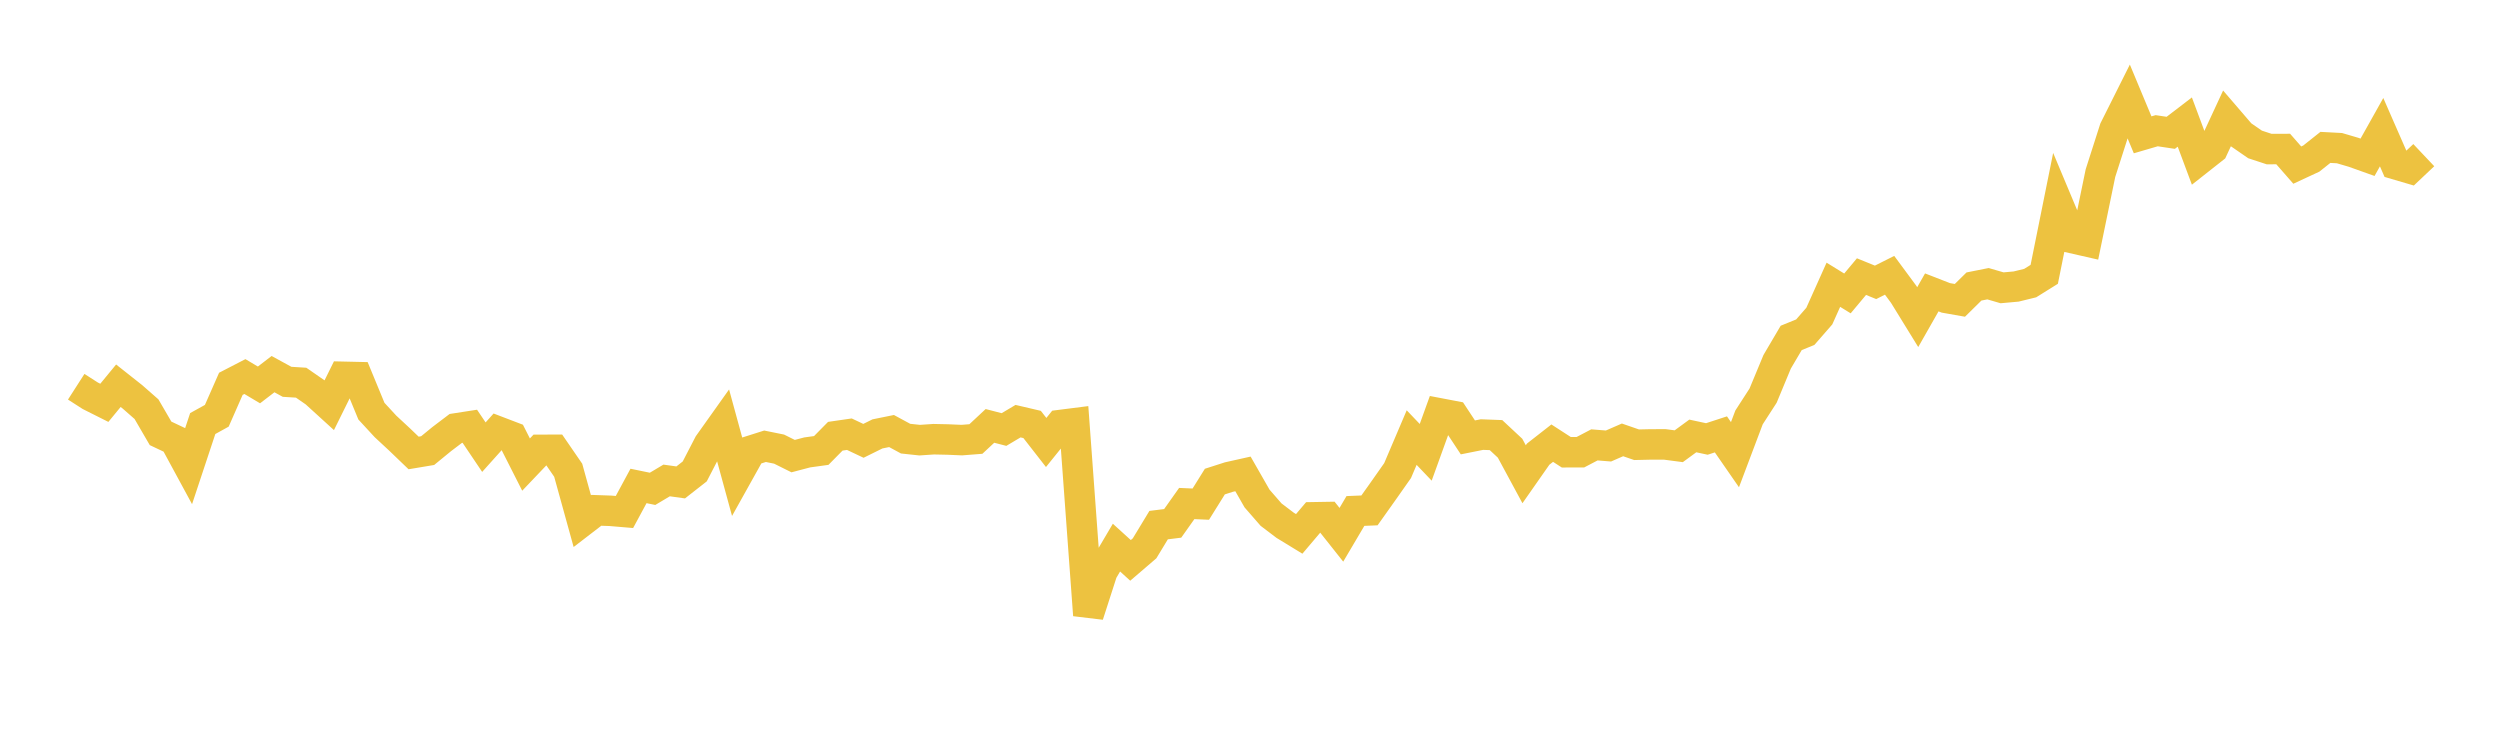 <svg width="164" height="48" xmlns="http://www.w3.org/2000/svg" xmlns:xlink="http://www.w3.org/1999/xlink"><path fill="none" stroke="rgb(237,194,64)" stroke-width="2" d="M5,25.37L5.922,25.962L6.844,26.425L7.766,25.304L8.689,26.034L9.611,26.843L10.533,28.428L11.455,28.864L12.377,30.565L13.299,27.785L14.222,27.275L15.144,25.178L16.066,24.702L16.988,25.251L17.91,24.543L18.832,25.047L19.754,25.104L20.677,25.743L21.599,26.582L22.521,24.718L23.443,24.739L24.365,26.972L25.287,27.971L26.21,28.828L27.132,29.714L28.054,29.56L28.976,28.805L29.898,28.106L30.82,27.963L31.743,29.334L32.665,28.306L33.587,28.658L34.509,30.476L35.431,29.508L36.353,29.507L37.275,30.849L38.198,34.186L39.12,33.477L40.042,33.509L40.964,33.587L41.886,31.878L42.808,32.068L43.731,31.518L44.653,31.647L45.575,30.925L46.497,29.143L47.419,27.847L48.341,31.221L49.263,29.568L50.186,29.275L51.108,29.462L52.03,29.921L52.952,29.678L53.874,29.551L54.796,28.617L55.719,28.483L56.641,28.919L57.563,28.463L58.485,28.276L59.407,28.775L60.329,28.874L61.251,28.812L62.174,28.832L63.096,28.871L64.018,28.799L64.94,27.939L65.862,28.177L66.784,27.628L67.707,27.844L68.629,29.027L69.551,27.882L70.473,27.765L71.395,40.349L72.317,37.49L73.24,35.924L74.162,36.761L75.084,35.97L76.006,34.448L76.928,34.333L77.85,33.031L78.772,33.072L79.695,31.591L80.617,31.295L81.539,31.089L82.461,32.701L83.383,33.76L84.305,34.459L85.228,35.023L86.15,33.935L87.072,33.919L87.994,35.082L88.916,33.52L89.838,33.482L90.76,32.183L91.683,30.87L92.605,28.705L93.527,29.672L94.449,27.119L95.371,27.295L96.293,28.693L97.216,28.508L98.138,28.543L99.06,29.403L99.982,31.11L100.904,29.792L101.826,29.071L102.749,29.668L103.671,29.667L104.593,29.184L105.515,29.258L106.437,28.856L107.359,29.175L108.281,29.154L109.204,29.152L110.126,29.273L111.048,28.598L111.97,28.796L112.892,28.495L113.814,29.827L114.737,27.381L115.659,25.954L116.581,23.734L117.503,22.167L118.425,21.792L119.347,20.735L120.269,18.68L121.192,19.249L122.114,18.146L123.036,18.522L123.958,18.059L124.88,19.307L125.802,20.804L126.725,19.181L127.647,19.54L128.569,19.703L129.491,18.795L130.413,18.611L131.335,18.88L132.257,18.797L133.18,18.571L134.102,17.996L135.024,13.421L135.946,15.62L136.868,15.83L137.79,11.358L138.713,8.476L139.635,6.635L140.557,8.845L141.479,8.575L142.401,8.713L143.323,8.007L144.246,10.482L145.168,9.755L146.09,7.768L147.012,8.84L147.934,9.476L148.856,9.779L149.778,9.776L150.701,10.831L151.623,10.402L152.545,9.669L153.467,9.718L154.389,9.989L155.311,10.318L156.234,8.671L157.156,10.778L158.078,11.049L159,10.178"></path></svg>